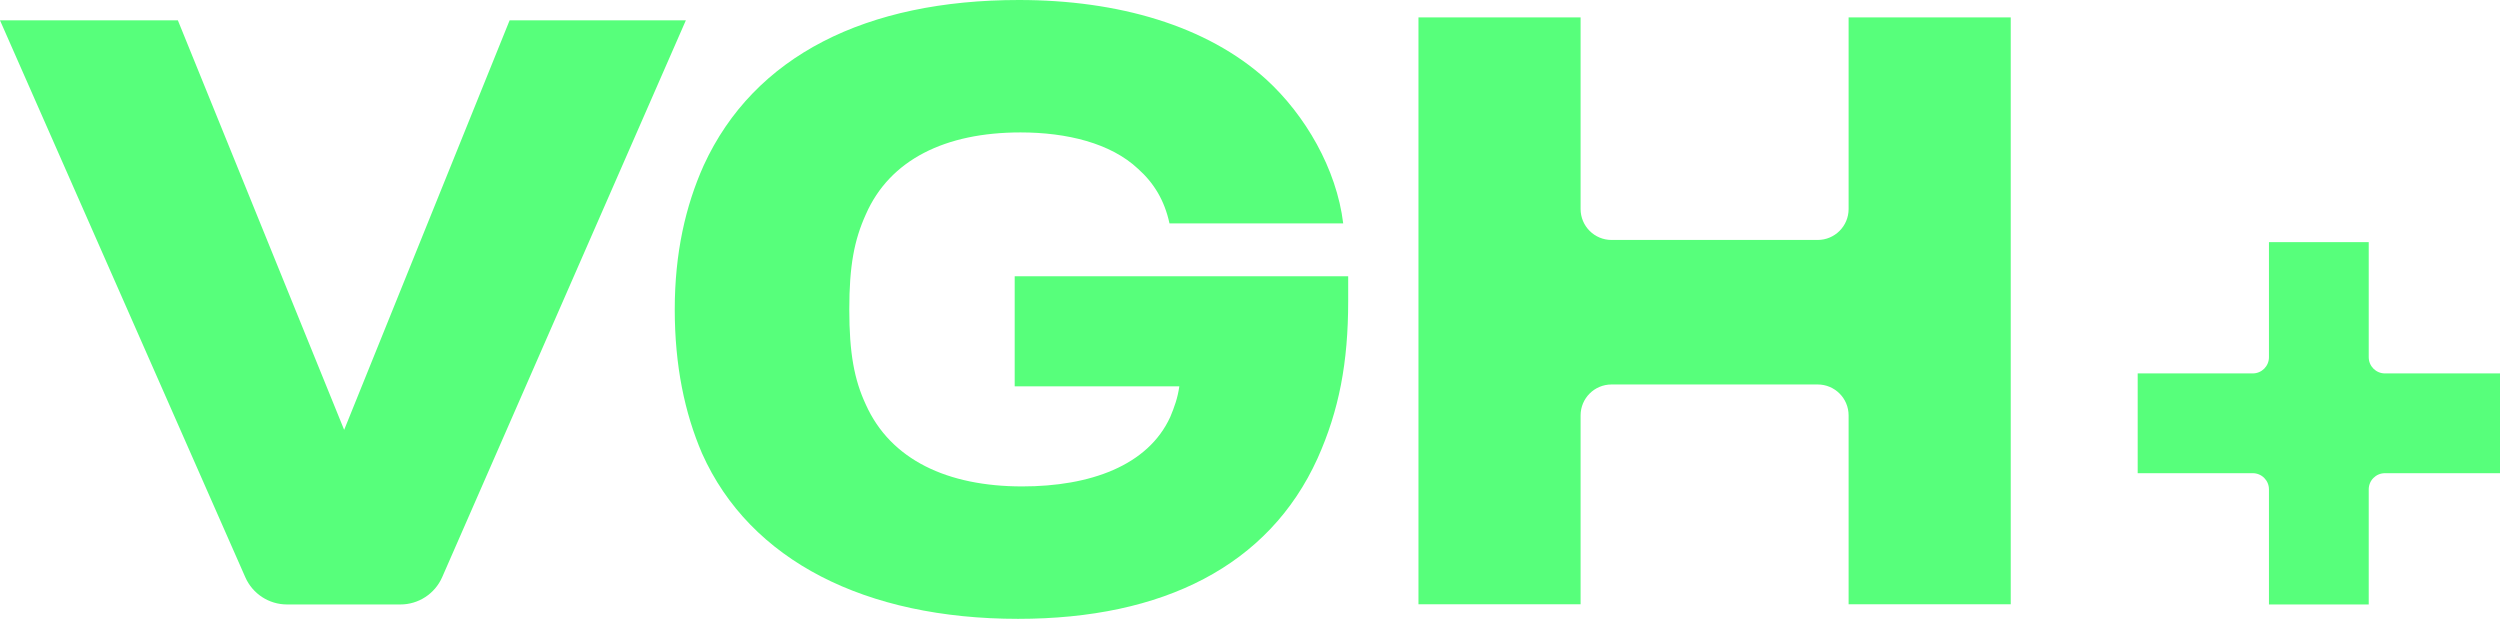 <?xml version="1.0" encoding="UTF-8"?>
<svg id="Layer_2" data-name="Layer 2" xmlns="http://www.w3.org/2000/svg" viewBox="0 0 457.06 113.13">
  <defs>
    <style>
      .cls-1 {
        fill: #57ff7b;
      }
    </style>
  </defs>
  <g id="Logos">
    <g>
      <path class="cls-1" d="M125.39,3.72l-44.55,101.8c-1.33,3.03-4.32,4.99-7.63,4.99h-20.74c-3.3,0-6.29-1.95-7.62-4.97L0,3.72h32.52l30.4,74.87L93.17,3.72h32.22Z"/>
      <path class="cls-1" d="M246.48,50.52v4.54c0,11.19-1.66,19.96-5.6,28.74-8.92,19.66-28.28,29.34-54.75,29.34-27.83,0-49-10.59-57.78-30.25-3.18-7.41-4.99-16.03-4.99-26.32s1.97-18.91,5.29-26.32C137.88,10.13,158.45,0,186.28,0c18.15,0,34.33,4.69,45.22,14.52,7.11,6.5,12.86,16.33,14.07,26.32h-31.76c-.91-4.23-2.87-7.41-5.75-9.98-4.99-4.69-13.01-6.65-21.48-6.65-13.76,0-23.9,4.99-28.28,14.97-2.12,4.69-3.03,9.38-3.03,17.39s.91,12.86,3.02,17.39c4.54,10.13,14.97,14.97,28.59,14.97,12.4,0,22.99-3.78,27.07-12.7.76-1.82,1.36-3.48,1.66-5.6h-30.1v-20.12h60.95Z"/>
      <path class="cls-1" d="M259.33,3.18h29.64v35.03c0,3.13,2.53,5.66,5.66,5.66h37.68c3.13,0,5.66-2.53,5.66-5.66V3.18h29.64v107.3h-29.64v-34.53c0-3.13-2.53-5.66-5.66-5.66h-37.68c-3.13,0-5.66,2.53-5.66,5.66v34.53h-29.64V3.18Z"/>
      <path class="cls-1" d="M457.06,68.27h-21.04c-1.63,0-2.96-1.32-2.96-2.96v-21.04h-18.24v21.04c0,1.63-1.32,2.96-2.96,2.96h-21.04v18.24h21.04c1.63,0,2.96,1.32,2.96,2.96v21.04h18.24v-21.04c0-1.63,1.32-2.96,2.96-2.96h21.04v-18.24Z"/>
    </g>
  </g>
</svg>